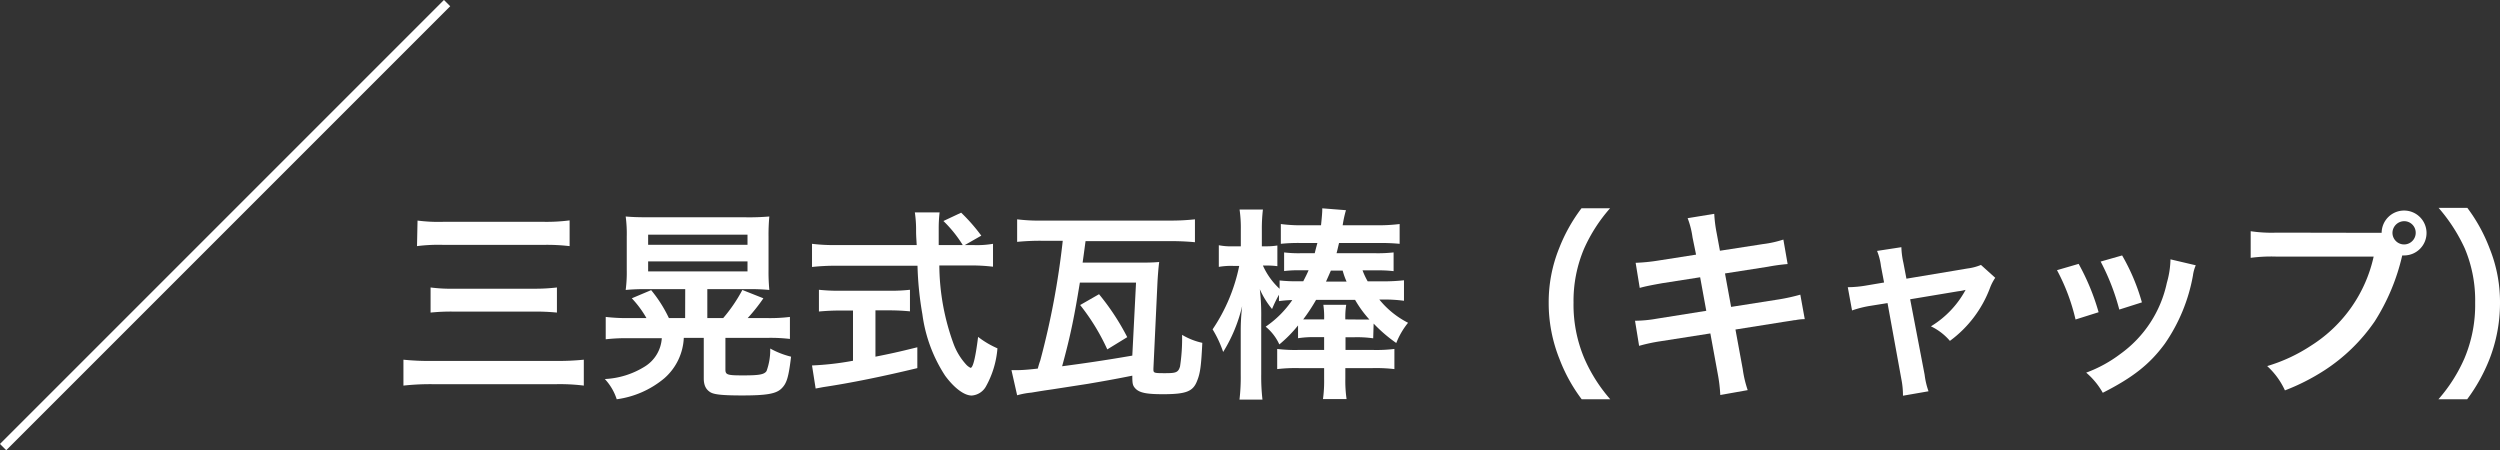 <svg xmlns="http://www.w3.org/2000/svg" viewBox="0 0 281.77 50.74"><rect x="0" y="0" width="281.77" height="50.74" fill="#333333" stroke="none"/><defs><style>.cls-1{fill:#fff;}.cls-2{fill:none;stroke:#fff;stroke-miterlimit:10;}</style></defs><g id="レイヤー_2" data-name="レイヤー 2"><g id="レイヤー_1-2" data-name="レイヤー 1"><path class="cls-1" d="M65.8,43.46a22,22,0,0,0-3.1-.16H48.78a28.14,28.14,0,0,0-3.31.16V40.54a28.35,28.35,0,0,0,3.25.14H62.63a28.68,28.68,0,0,0,3.17-.14ZM47.06,24.86A18.27,18.27,0,0,0,50,25H61.2a20.43,20.43,0,0,0,3-.16v2.9a22.18,22.18,0,0,0-3-.14H50a18.87,18.87,0,0,0-3,.14Zm1.47,7.54a17.72,17.72,0,0,0,2.65.14H60.1a21,21,0,0,0,2.67-.14v2.83a24.26,24.26,0,0,0-2.65-.11h-8.9a22.88,22.88,0,0,0-2.69.11Z"/><path class="cls-1" d="M77.23,32.59H73.05a22.91,22.91,0,0,0-2.53.09,15.25,15.25,0,0,0,.12-2.28V26.68a14.75,14.75,0,0,0-.12-2.28c.78.07,1.43.09,2.76.09H84a26.54,26.54,0,0,0,2.71-.09,22.13,22.13,0,0,0-.09,2.28V30.4a21.74,21.74,0,0,0,.09,2.28,22.41,22.41,0,0,0-2.5-.09H79.72v3.26h1.79a17.37,17.37,0,0,0,2.16-3.17l2.37.94a19.67,19.67,0,0,1-1.77,2.23h2.16a18.32,18.32,0,0,0,2.6-.13V38.2a18.82,18.82,0,0,0-2.53-.12H81.76v3.57c0,.6.23.66,2,.66s2.39-.09,2.64-.5a6.92,6.92,0,0,0,.41-2.53,9.43,9.43,0,0,0,2.35.92c-.28,2.32-.48,3-1.08,3.59s-1.66.78-4.42.78c-2.14,0-3.17-.09-3.61-.37s-.73-.71-.73-1.56V38.08H77.07a6.43,6.43,0,0,1-2.2,4.56A10.55,10.55,0,0,1,69.51,45a6.07,6.07,0,0,0-1.34-2.28,9.34,9.34,0,0,0,4.49-1.4,4.05,4.05,0,0,0,1.93-3.2H70.86a20,20,0,0,0-2.59.12V35.72a20,20,0,0,0,2.59.13h2a11.58,11.58,0,0,0-1.65-2.23l2.18-.92a15,15,0,0,1,2,3.15h1.83Zm-4.18-5h11.2V26.45H73.05Zm0,3h11.2V29.46H73.05Z"/><path class="cls-1" d="M109.69,27.62a10.74,10.74,0,0,0,2.23-.14v2.58a20.5,20.5,0,0,0-2.69-.14h-3.36a26.16,26.16,0,0,0,1.61,8.85,7.11,7.11,0,0,0,1.38,2.28,1.64,1.64,0,0,0,.53.41c.27,0,.55-1.1.85-3.49a10.2,10.2,0,0,0,2.18,1.29,10.5,10.5,0,0,1-1.31,4.32,2,2,0,0,1-1.59,1c-.87,0-2-.88-3-2.24a16.63,16.63,0,0,1-2.56-6.92,37.06,37.06,0,0,1-.55-5.47h-9.2a24.6,24.6,0,0,0-2.69.14V27.48a19.83,19.83,0,0,0,2.69.14h9.11c-.07-1.19-.07-1.19-.07-1.88a13.18,13.18,0,0,0-.14-1.8h2.79a15.59,15.59,0,0,0-.1,1.86c0,.4,0,1.06,0,1.82h2.71a14,14,0,0,0-2.18-2.71l2-.94a20.25,20.25,0,0,1,2.27,2.59l-1.86,1.06ZM94.62,35c-.87,0-1.67.05-2.32.11V32.66a20.52,20.52,0,0,0,2.37.11h5.56a19.63,19.63,0,0,0,2.33-.11v2.43c-.67-.06-1.43-.11-2.3-.11H98.67V40.2c1.61-.32,2.51-.51,4.72-1.06v2.35c-3.89.94-7.52,1.68-10.61,2.14l-.85.16-.41-2.6a32.75,32.75,0,0,0,4.62-.53V35Z"/><path class="cls-1" d="M114,41.72l.49,0c.25,0,1,0,2.48-.18a9.42,9.42,0,0,1,.28-.92,89.66,89.66,0,0,0,2.53-13.48h-2.14a26.81,26.81,0,0,0-3,.12V24.72a20.47,20.47,0,0,0,2.94.14h14.1a25.29,25.29,0,0,0,3-.14V27.3a28.47,28.47,0,0,0-3-.12h-9.33c-.23,1.71-.23,1.71-.33,2.42h6.19c.94,0,1.66,0,2.44-.07-.09.71-.14,1.38-.19,2.21L130,41.53v.1c0,.41.07.43,1.29.43S132.8,42,133,41.3a20.91,20.91,0,0,0,.23-3.56,7.59,7.59,0,0,0,2.28.9c-.12,2.53-.23,3.42-.58,4.27-.46,1.22-1.24,1.52-3.86,1.52-1.86,0-2.64-.16-3.1-.64-.3-.33-.35-.51-.35-1.45-1.93.39-3.47.66-5,.92l-4,.62c-1.1.16-1.1.16-2.37.37a8.85,8.85,0,0,0-1.61.3Zm7.71-9.87c-.58,3.54-1,5.8-2,9.43,2.42-.32,4.67-.64,7.91-1.2l.42-8.23Zm2.16,1.31A26.9,26.9,0,0,1,127.05,38l-2.25,1.38a23.79,23.79,0,0,0-3.06-5Z"/><path class="cls-1" d="M154.77,38.13a13,13,0,0,0-2.12-.12h-1v1.43h3a17,17,0,0,0,2.51-.11V41.6a17.88,17.88,0,0,0-2.53-.11h-3v1.19a14.28,14.28,0,0,0,.14,2.3h-2.66a14.79,14.79,0,0,0,.13-2.27V41.49h-2.8a17.67,17.67,0,0,0-2.49.11V39.33a16.91,16.91,0,0,0,2.49.11h2.8V38h-.94a11.34,11.34,0,0,0-2,.12V36.68a14.38,14.38,0,0,1-2.11,2.14,5.52,5.52,0,0,0-1.54-2,11.38,11.38,0,0,0,3-3,12,12,0,0,0-1.5.12v-.72a15,15,0,0,0-.78,1.61,9.69,9.69,0,0,1-1.38-2.23,24.36,24.36,0,0,1,.16,3.22v6.39a22.86,22.86,0,0,0,.14,2.83H139.7a21.64,21.64,0,0,0,.14-2.83V37.39c0-.53,0-1.42.16-2.89a17.22,17.22,0,0,1-2.14,5.17,12.65,12.65,0,0,0-1.19-2.55,19.78,19.78,0,0,0,3-7.15H139a8,8,0,0,0-1.63.11V27.64a7.1,7.1,0,0,0,1.63.12h.85V25.9a14.43,14.43,0,0,0-.14-2.28h2.63a18.56,18.56,0,0,0-.12,2.28v1.86h.41a7.7,7.7,0,0,0,1.34-.09V30a9,9,0,0,0-1.31-.07h-.32a8,8,0,0,0,1.88,2.62v-.94a17.93,17.93,0,0,0,2.23.09h.44c.27-.53.39-.76.6-1.24l-.88,0h-.23a12.88,12.88,0,0,0-1.65.09V28.45a13.56,13.56,0,0,0,1.88.09h1.57c.13-.53.18-.71.3-1.15h-1.78a19,19,0,0,0-2.34.09V25.25a17.07,17.07,0,0,0,2.53.14h2c.07-.67.14-1.4.14-1.75v-.16l2.67.21a12.81,12.81,0,0,0-.37,1.7h3.84a19.39,19.39,0,0,0,2.58-.14v2.23a22.38,22.38,0,0,0-2.46-.09h-4.37c-.14.58-.16.71-.28,1.15H155a16.36,16.36,0,0,0,2.07-.09v2.11a14.44,14.44,0,0,0-1.68-.09H155l-1.43,0a8,8,0,0,0,.58,1.24h1.72a21.19,21.19,0,0,0,2.37-.12V33.9a16.15,16.15,0,0,0-2.3-.14h-.48a10,10,0,0,0,3.24,2.62,8.68,8.68,0,0,0-1.33,2.28,16.64,16.64,0,0,1-2.55-2.19Zm-2-2.12c.78,0,1.06,0,1.57,0a12.57,12.57,0,0,1-1.61-2.21h-4.4A19.69,19.69,0,0,1,146.88,36c.5,0,.62,0,1.36,0h1a9.55,9.55,0,0,0-.09-1.65h2.58a8.8,8.8,0,0,0-.1,1.65Zm-1-4.27a8.23,8.23,0,0,1-.44-1.24h-1.33c-.21.48-.35.8-.55,1.24Z"/><path class="cls-1" d="M178.27,45a18.34,18.34,0,0,1-2.5-4.53,16.9,16.9,0,0,1-1.22-6.35A16.18,16.18,0,0,1,175.72,28a18.68,18.68,0,0,1,2.53-4.53h3.22A17.85,17.85,0,0,0,178.55,28a15.06,15.06,0,0,0-1.2,6.1,15.53,15.53,0,0,0,1.22,6.3A17.67,17.67,0,0,0,181.49,45Z"/><path class="cls-1" d="M190.76,26.75a9.57,9.57,0,0,0-.55-2.16l3-.49a15.19,15.19,0,0,0,.27,2.16l.37,2,4.85-.75A12,12,0,0,0,201,27l.48,2.76a21.4,21.4,0,0,0-2.2.3l-4.86.76.69,3.77,5.41-.85a21.25,21.25,0,0,0,2.39-.53l.5,2.76a5.35,5.35,0,0,0-1.05.11,2,2,0,0,0-.37.05l-.92.14-5.47.87.82,4.46a12.5,12.5,0,0,0,.56,2.37l-3.09.55a17.24,17.24,0,0,0-.29-2.41l-.83-4.53-5.68.89a19.46,19.46,0,0,0-2.35.51l-.46-2.83a14.3,14.3,0,0,0,2.44-.23l5.59-.89-.69-3.78-4.28.67c-1.06.19-1.91.35-2.53.53l-.46-2.83a20.37,20.37,0,0,0,2.53-.25l4.28-.67Z"/><path class="cls-1" d="M212,30a6.74,6.74,0,0,0-.44-1.72l2.74-.42a9.06,9.06,0,0,0,.23,1.77l.34,1.78,6.88-1.15a5.85,5.85,0,0,0,1.52-.4l1.61,1.45a5.25,5.25,0,0,0-.58,1.11,13.09,13.09,0,0,1-4.53,6,6.46,6.46,0,0,0-2.14-1.64,10.78,10.78,0,0,0,3.91-4.11,6.15,6.15,0,0,1-.85.16l-5.4.9,1.63,8.5a8.61,8.61,0,0,0,.44,1.87l-2.88.5a9.37,9.37,0,0,0-.18-1.86l-1.56-8.58-2,.32a12,12,0,0,0-2,.51l-.48-2.62a12.79,12.79,0,0,0,2.19-.21l1.9-.32Z"/><path class="cls-1" d="M234.28,29.74a25.77,25.77,0,0,1,2.25,5.45l-2.6.82a22.42,22.42,0,0,0-2.09-5.56Zm13.2.16a4.38,4.38,0,0,0-.32,1.17A19.55,19.55,0,0,1,244,38.73c-1.7,2.32-3.61,3.82-7,5.54A8.36,8.36,0,0,0,235.13,42,14.89,14.89,0,0,0,239,39.88a13.24,13.24,0,0,0,5.22-8,10.13,10.13,0,0,0,.41-2.65Zm-8.3-1.11a22.83,22.83,0,0,1,2.23,5.29l-2.55.81a25.36,25.36,0,0,0-2.1-5.41Z"/><path class="cls-1" d="M267.17,26.24c.41,0,.76,0,1.26,0A2.53,2.53,0,1,1,271,28.79l-.25,0a23.61,23.61,0,0,1-3.1,7.43,20.15,20.15,0,0,1-5.73,5.56A23.94,23.94,0,0,1,257.53,44a8.46,8.46,0,0,0-2-2.74,18.68,18.68,0,0,0,5-2.34,15.91,15.91,0,0,0,7-10H256.57a17.66,17.66,0,0,0-2.9.14v-3a16,16,0,0,0,2.94.16Zm2.48,0a1.31,1.31,0,0,0,2.62,0A1.3,1.3,0,0,0,271,24.93,1.33,1.33,0,0,0,269.65,26.24Z"/><path class="cls-1" d="M274.83,45a17.67,17.67,0,0,0,2.92-4.58,15.46,15.46,0,0,0,1.22-6.3A15.05,15.05,0,0,0,277.8,28a19,19,0,0,0-2.95-4.57h3.24A18.49,18.49,0,0,1,280.6,28a16.14,16.14,0,0,1,1.17,6.14,17.4,17.4,0,0,1-1.19,6.35A19.44,19.44,0,0,1,278.07,45Z"/><line class="cls-2" x1="50.39" y1="0.35" x2="0.35" y2="50.39"/></g></g></svg>